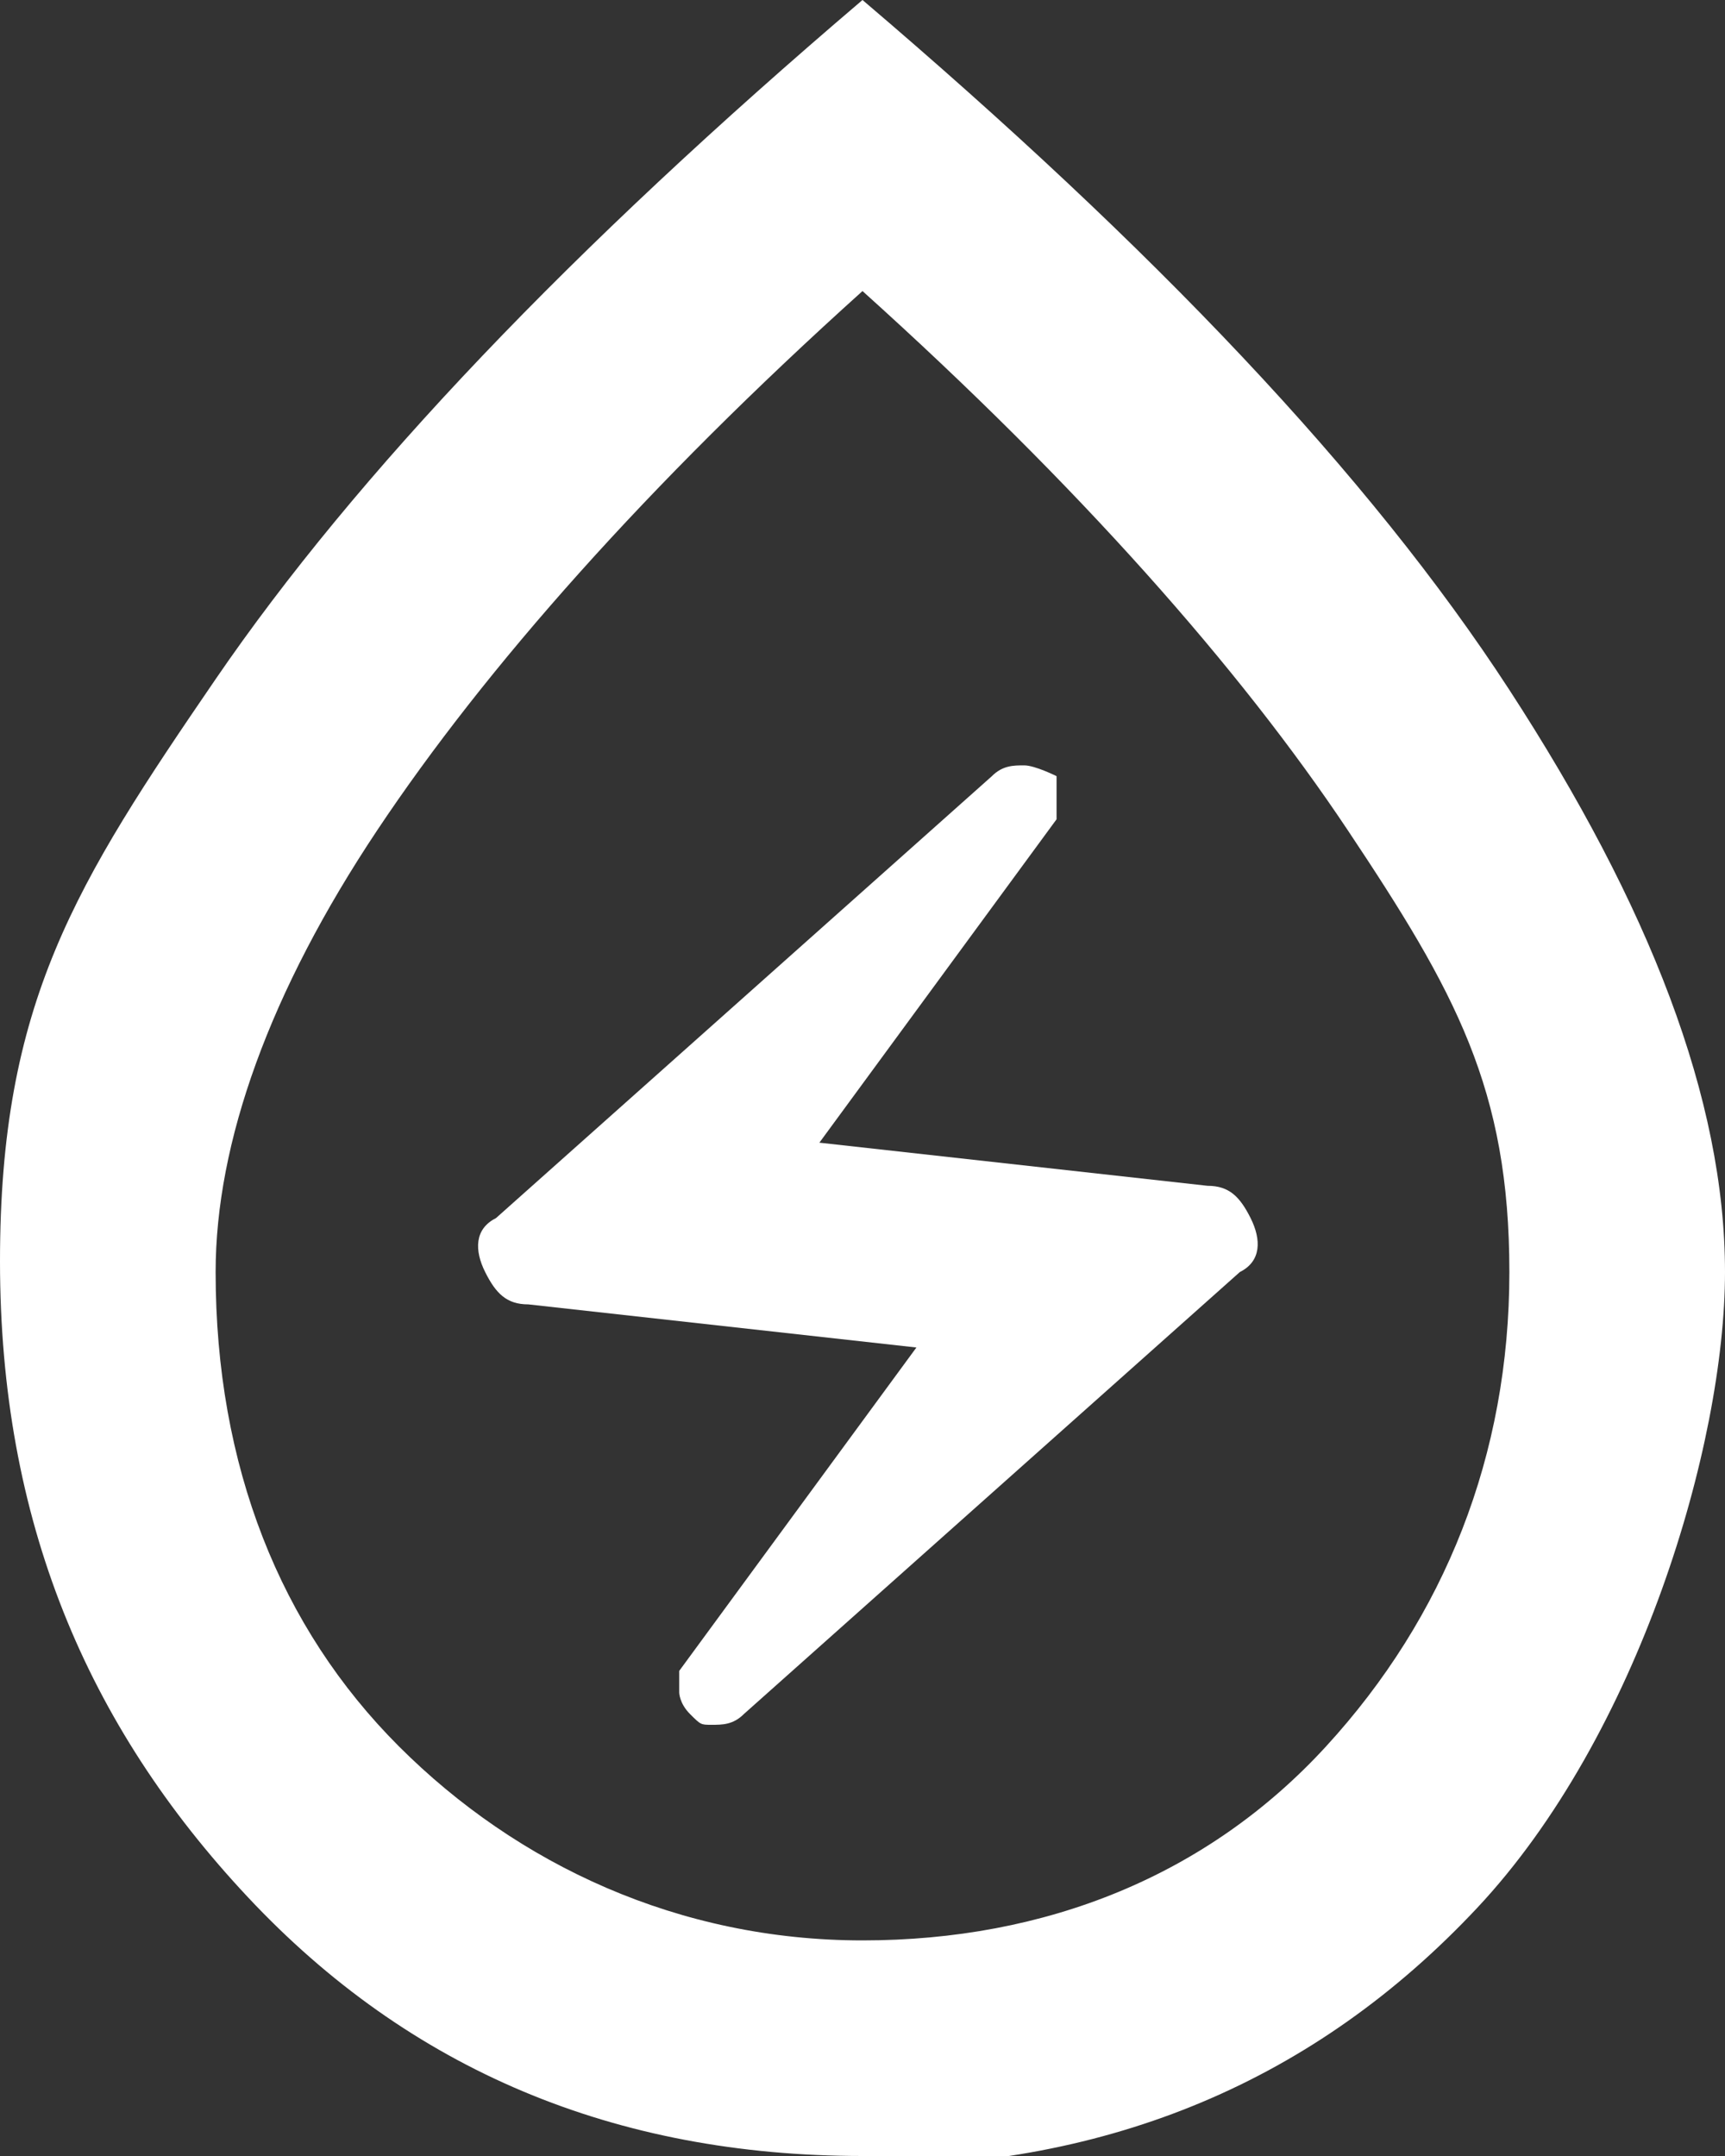 <svg xmlns="http://www.w3.org/2000/svg" viewBox="0 0 16 20"><rect x="0" y="0" width="16" height="20" fill="#333333" stroke="none"/><g><g id="Layer_1"><path d="M8,20c-2.3,0-4.2-.8-5.7-2.4-1.5-1.6-2.3-3.5-2.3-5.9s.7-3.5,2-5.4S5.3,2.3,8,0c2.7,2.3,4.7,4.4,6,6.4s2,3.8,2,5.4-.8,4.3-2.3,5.9c-1.5,1.6-3.4,2.4-5.7,2.4ZM8,18c1.7,0,3.2-.6,4.3-1.8s1.7-2.7,1.7-4.4-.5-2.6-1.5-4.1c-1-1.5-2.5-3.2-4.5-5-2,1.8-3.5,3.5-4.5,5-1,1.5-1.5,2.9-1.5,4.1,0,1.8.6,3.3,1.7,4.4s2.6,1.8,4.3,1.8Z" fill="#fff"></path><path d="M6.9,15.9l4.6-4.1c.2-.1.2-.3.1-.5s-.2-.3-.4-.3l-3.6-.4,2.2-3c0,0,0-.2,0-.2s0-.1,0-.2c0,0-.2-.1-.3-.1s-.2,0-.3.1l-4.6,4.1c-.2.1-.2.3-.1.5s.2.3.4.3l3.6.4-2.2,3c0,0,0,.2,0,.2s0,.1.1.2.1.1.2.1.2,0,.3-.1Z" fill="#fff"></path></g></g></svg>